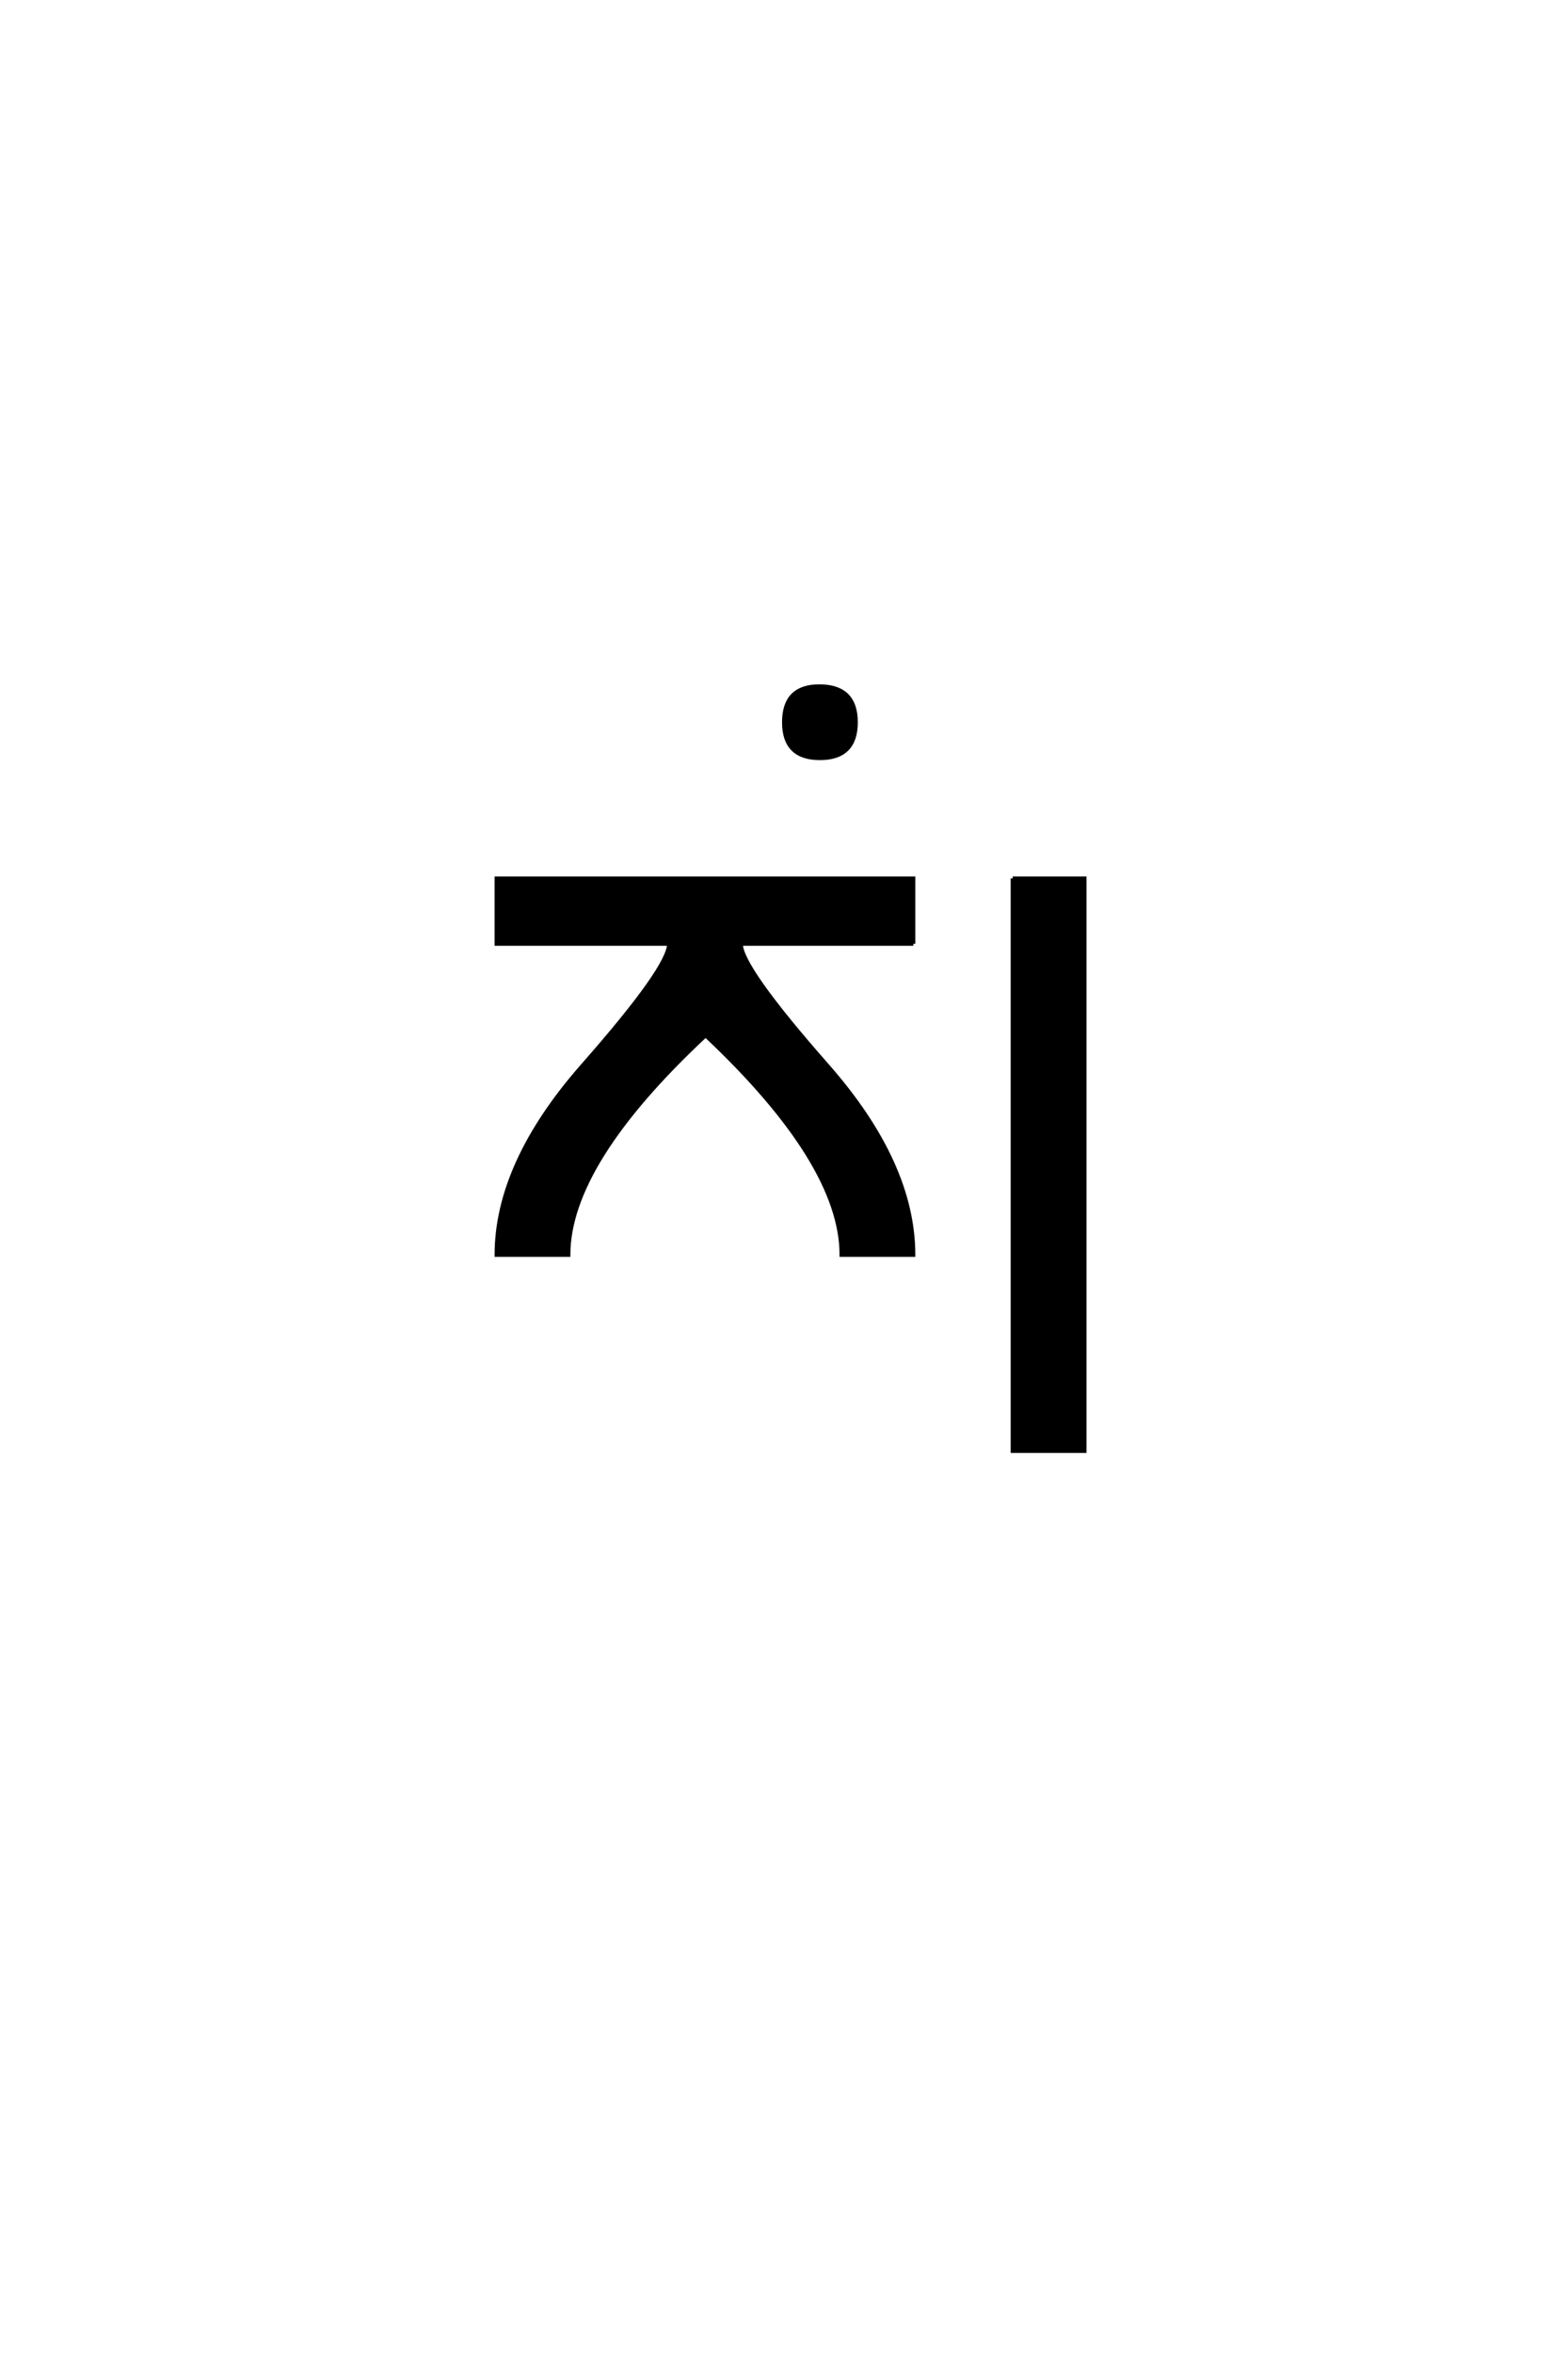 <?xml version='1.0' encoding='UTF-8'?>
<!DOCTYPE svg PUBLIC "-//W3C//DTD SVG 1.0//EN"
"http://www.w3.org/TR/2001/REC-SVG-20010904/DTD/svg10.dtd">

<svg xmlns='http://www.w3.org/2000/svg' version='1.0' width='40.0' height='60.0'>

 <g transform='scale(0.1 -0.1) translate(110.0 -370.0)'>
  <path d='M123 129.328
L79 129.328
Q79 123.328 101 98.328
Q123 73.328 123 50
L104.672 50
Q104.672 73.328 70 106
Q35 73.328 35 50
L16.672 50
Q16.672 73.328 38.672 98.328
Q60.672 123.328 60.672 129.328
L16.672 129.328
L16.672 146
L123 146
L123 129.328
L123 129.328
M148.328 146
L166.672 146
L166.672 0
L148.328 0
L148.328 146
L148.328 146
M99 195
Q108.328 195 108.328 185.828
Q108.328 176.672 99.156 176.672
Q90 176.672 90 185.828
Q90 195 99 195
' style='fill: #000000; stroke: #000000'/>
 </g>
</svg>

